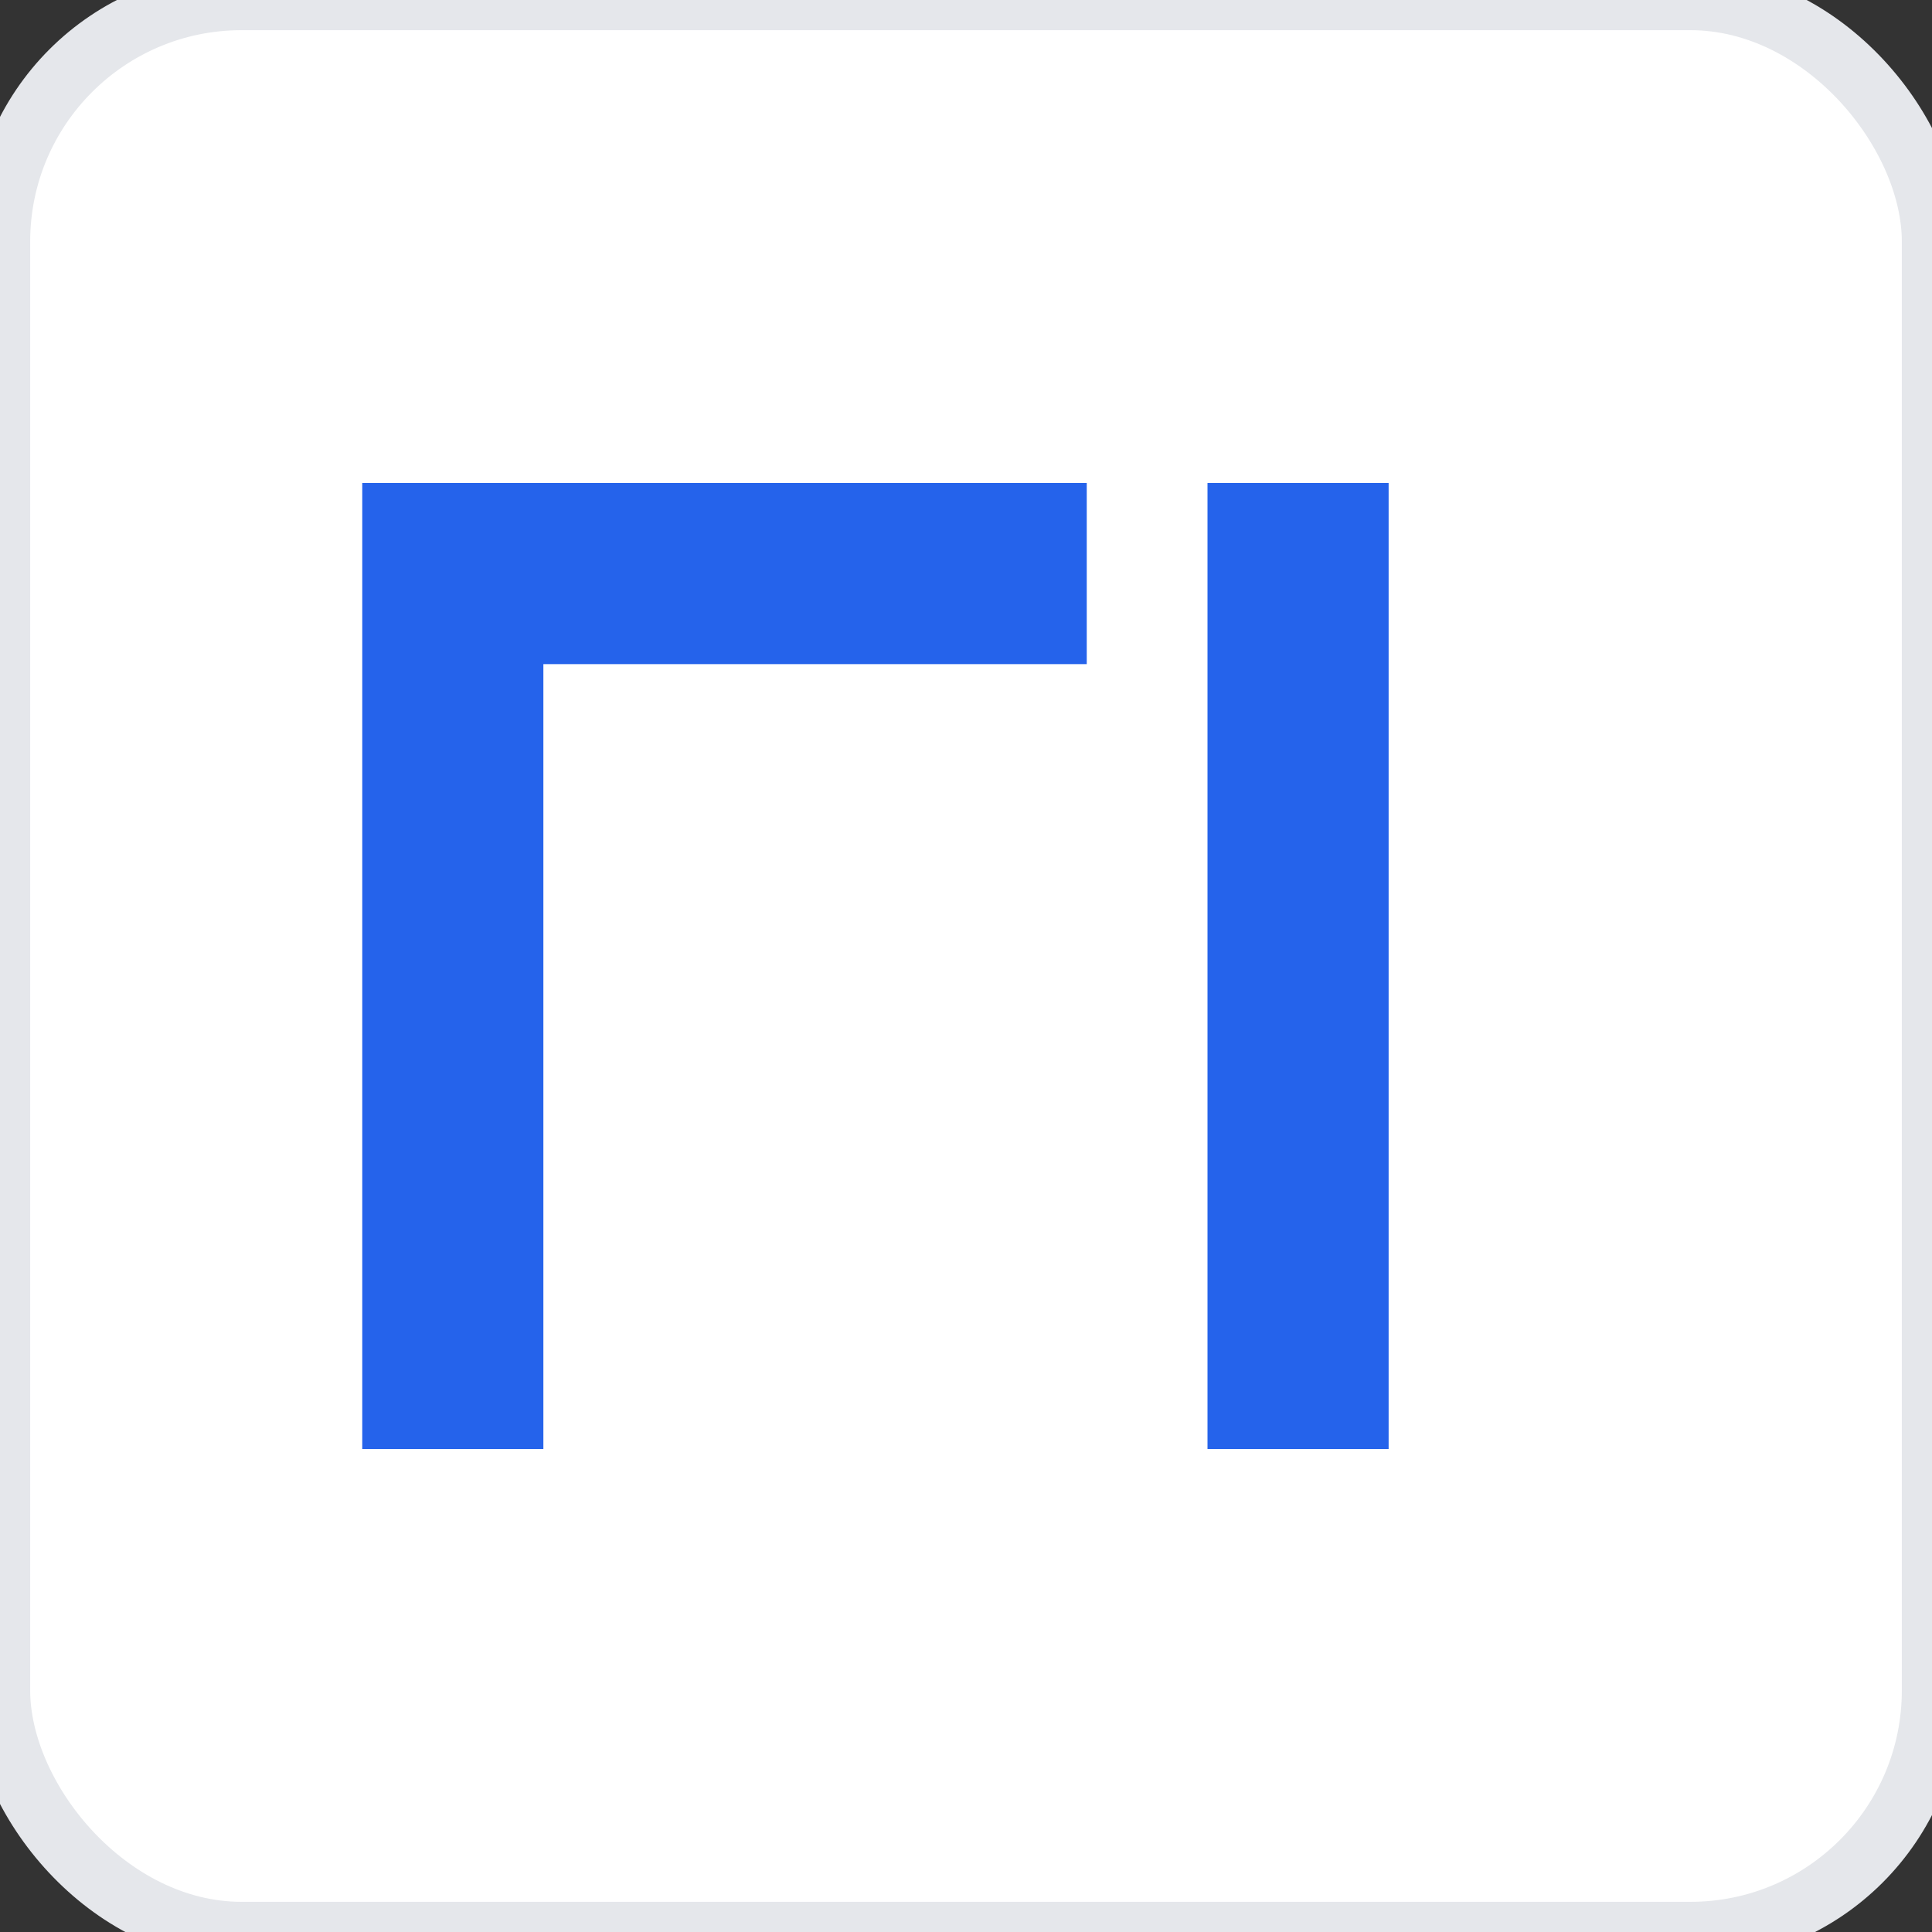<svg xmlns="http://www.w3.org/2000/svg" width="32" height="32" viewBox="0 0 32 32">
  <rect x="0" y="0" width="32" height="32" fill="#333333" stroke="none"/>
  <rect width="32" height="32" rx="4" fill="#FFFFFF" stroke="#E5E7EB" stroke-width="1"/>
  <path d="M6 8h12v3h-9v13h-3V8zm14 0h3v16h-3V8z" fill="#2563EB"/>
</svg>